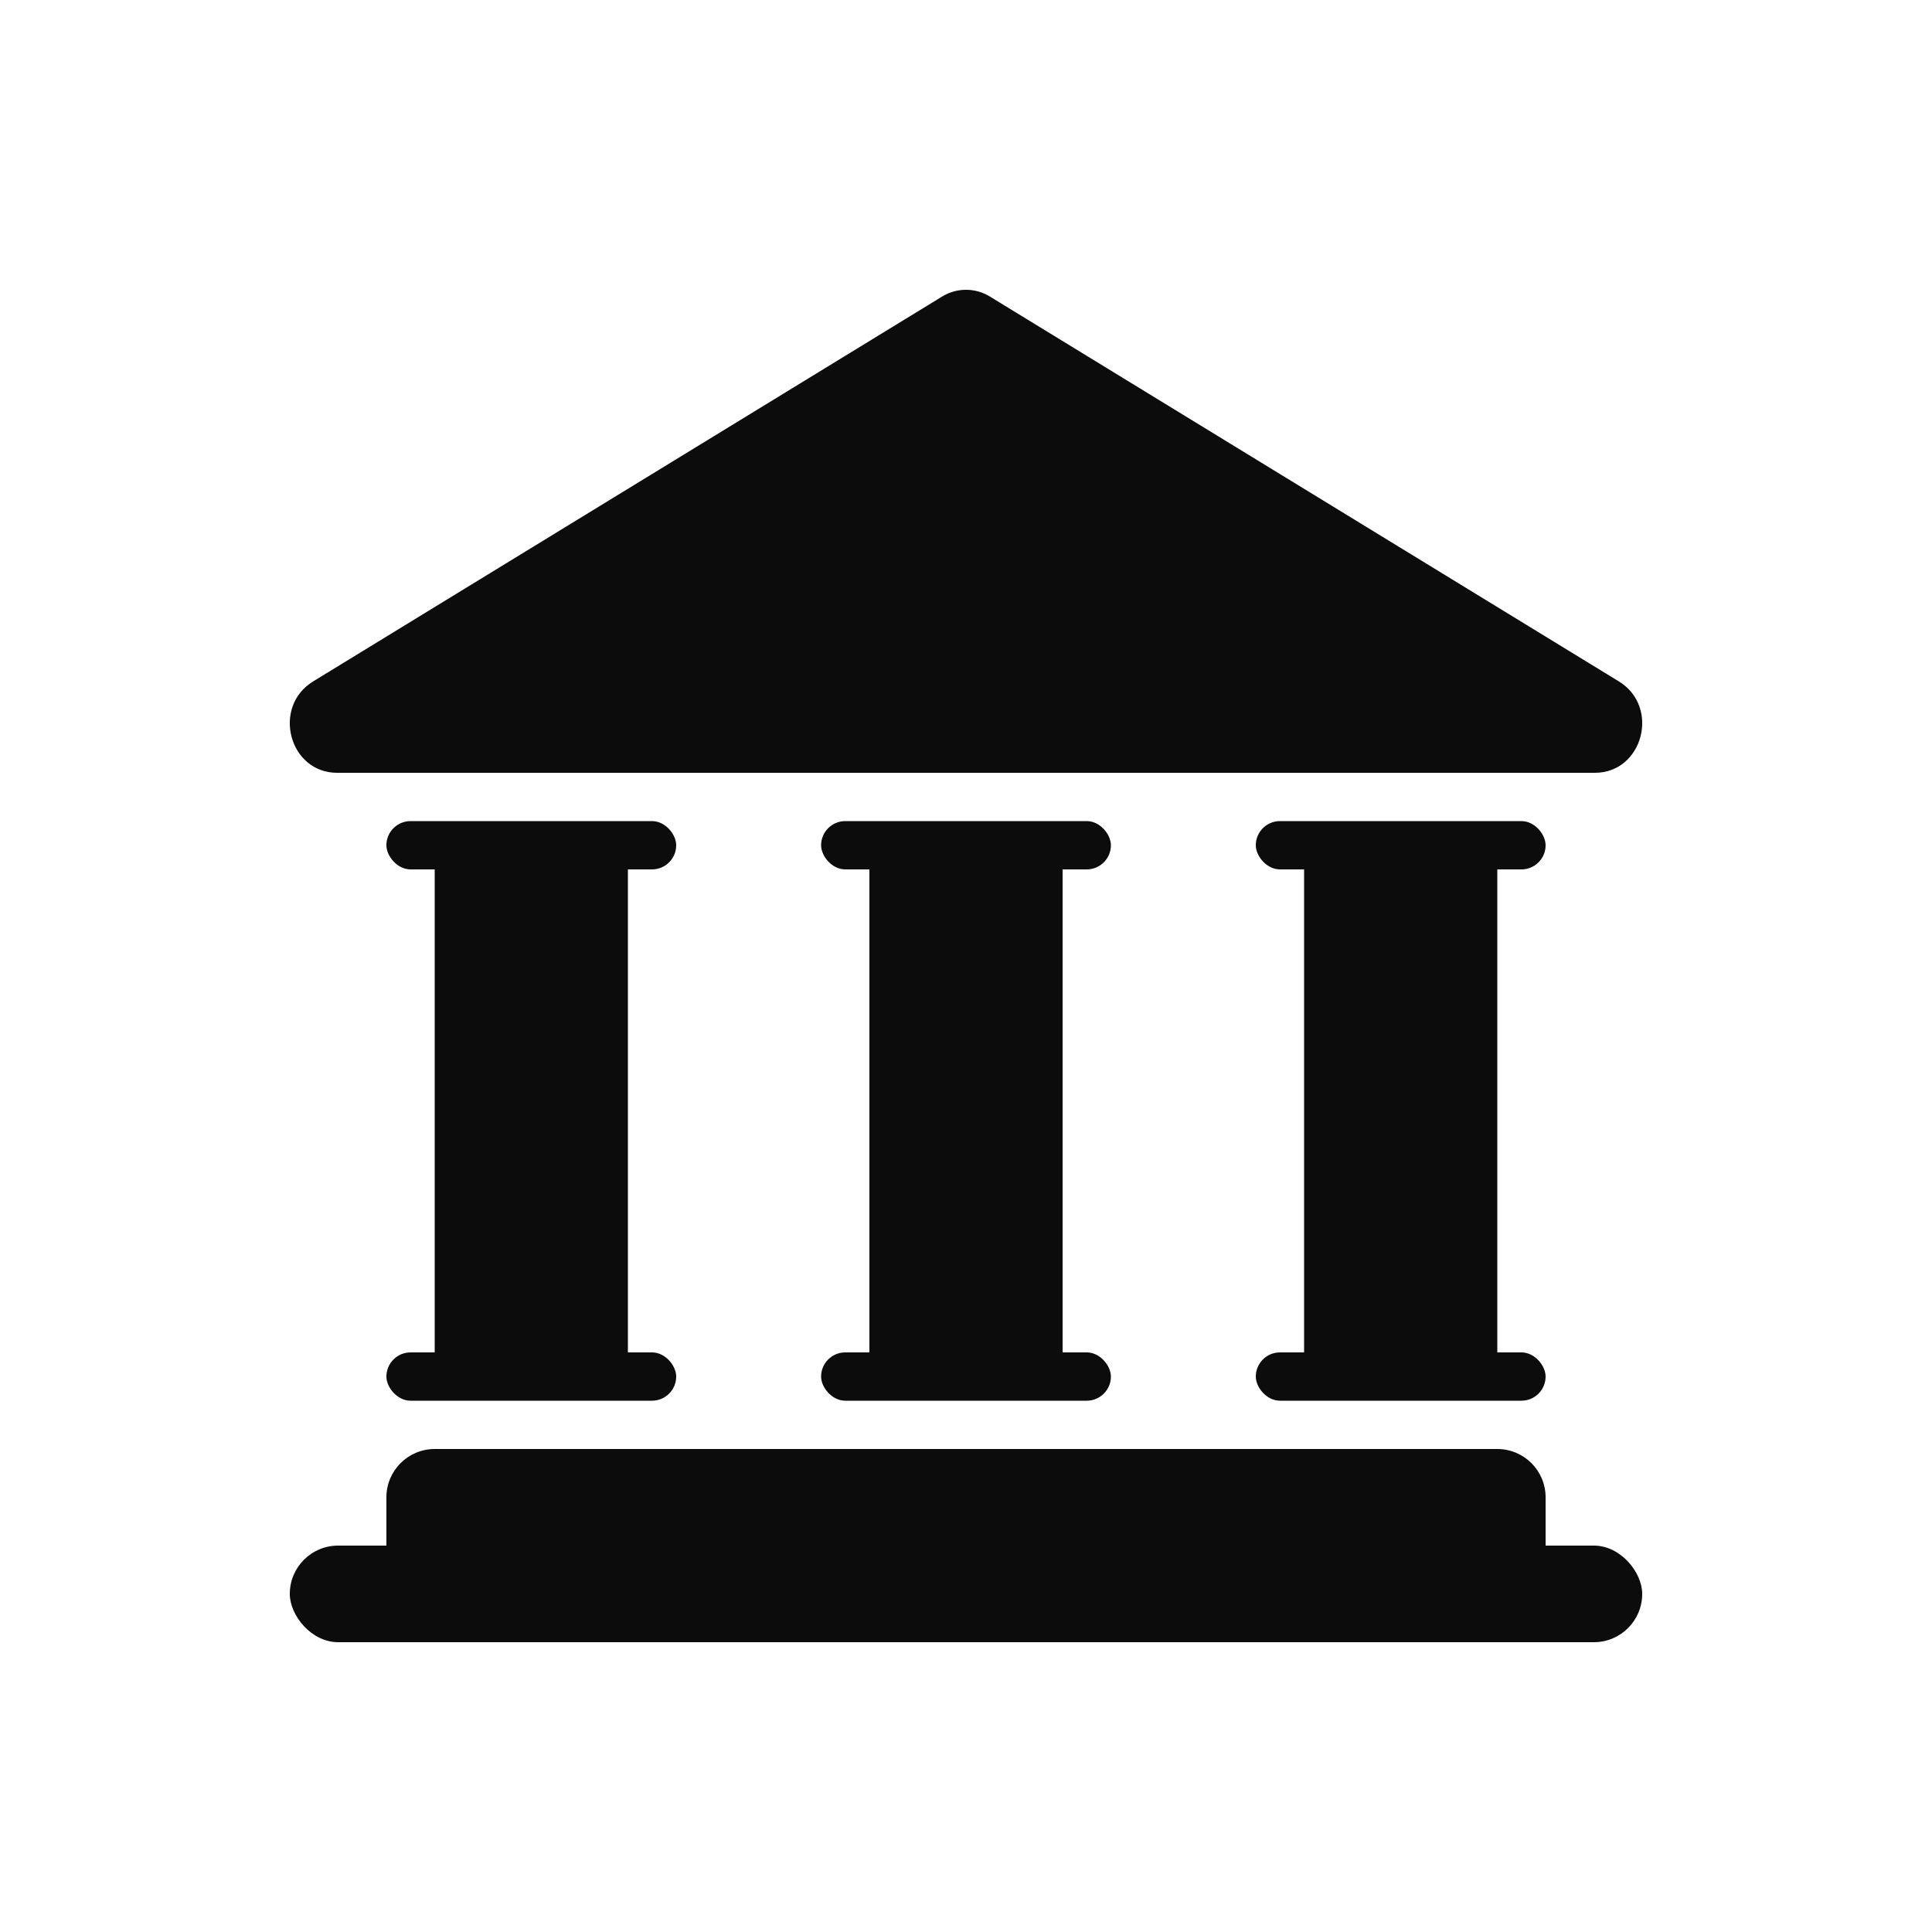<svg width="40" height="40" viewBox="0 0 40 40" fill="none" xmlns="http://www.w3.org/2000/svg">
<path d="M8 31C8 30.448 8.448 30 9 30H31C31.552 30 32 30.448 32 31V32H8V31Z" fill="#0C0C0C"/>
<rect x="6" y="32" width="28" height="2" rx="1" fill="#0C0C0C"/>
<rect x="8" y="28" width="6" height="1" rx="0.5" fill="#0C0C0C"/>
<rect x="8" y="17" width="6" height="1" rx="0.5" fill="#0C0C0C"/>
<rect x="9" y="18" width="4" height="10" fill="#0C0C0C"/>
<rect x="18" y="18" width="4" height="10" fill="#0C0C0C"/>
<rect x="27" y="18" width="4" height="10" fill="#0C0C0C"/>
<rect x="17" y="28" width="6" height="1" rx="0.5" fill="#0C0C0C"/>
<rect x="17" y="17" width="6" height="1" rx="0.5" fill="#0C0C0C"/>
<rect x="26" y="28" width="6" height="1" rx="0.5" fill="#0C0C0C"/>
<rect x="26" y="17" width="6" height="1" rx="0.5" fill="#0C0C0C"/>
<path d="M19.505 6.14C19.81 5.953 20.19 5.953 20.495 6.14L33.517 14.108C34.375 14.633 34.017 16 33.021 16H6.979C5.983 16 5.625 14.633 6.483 14.108L19.505 6.14Z" fill="#0C0C0C"/>
</svg>
